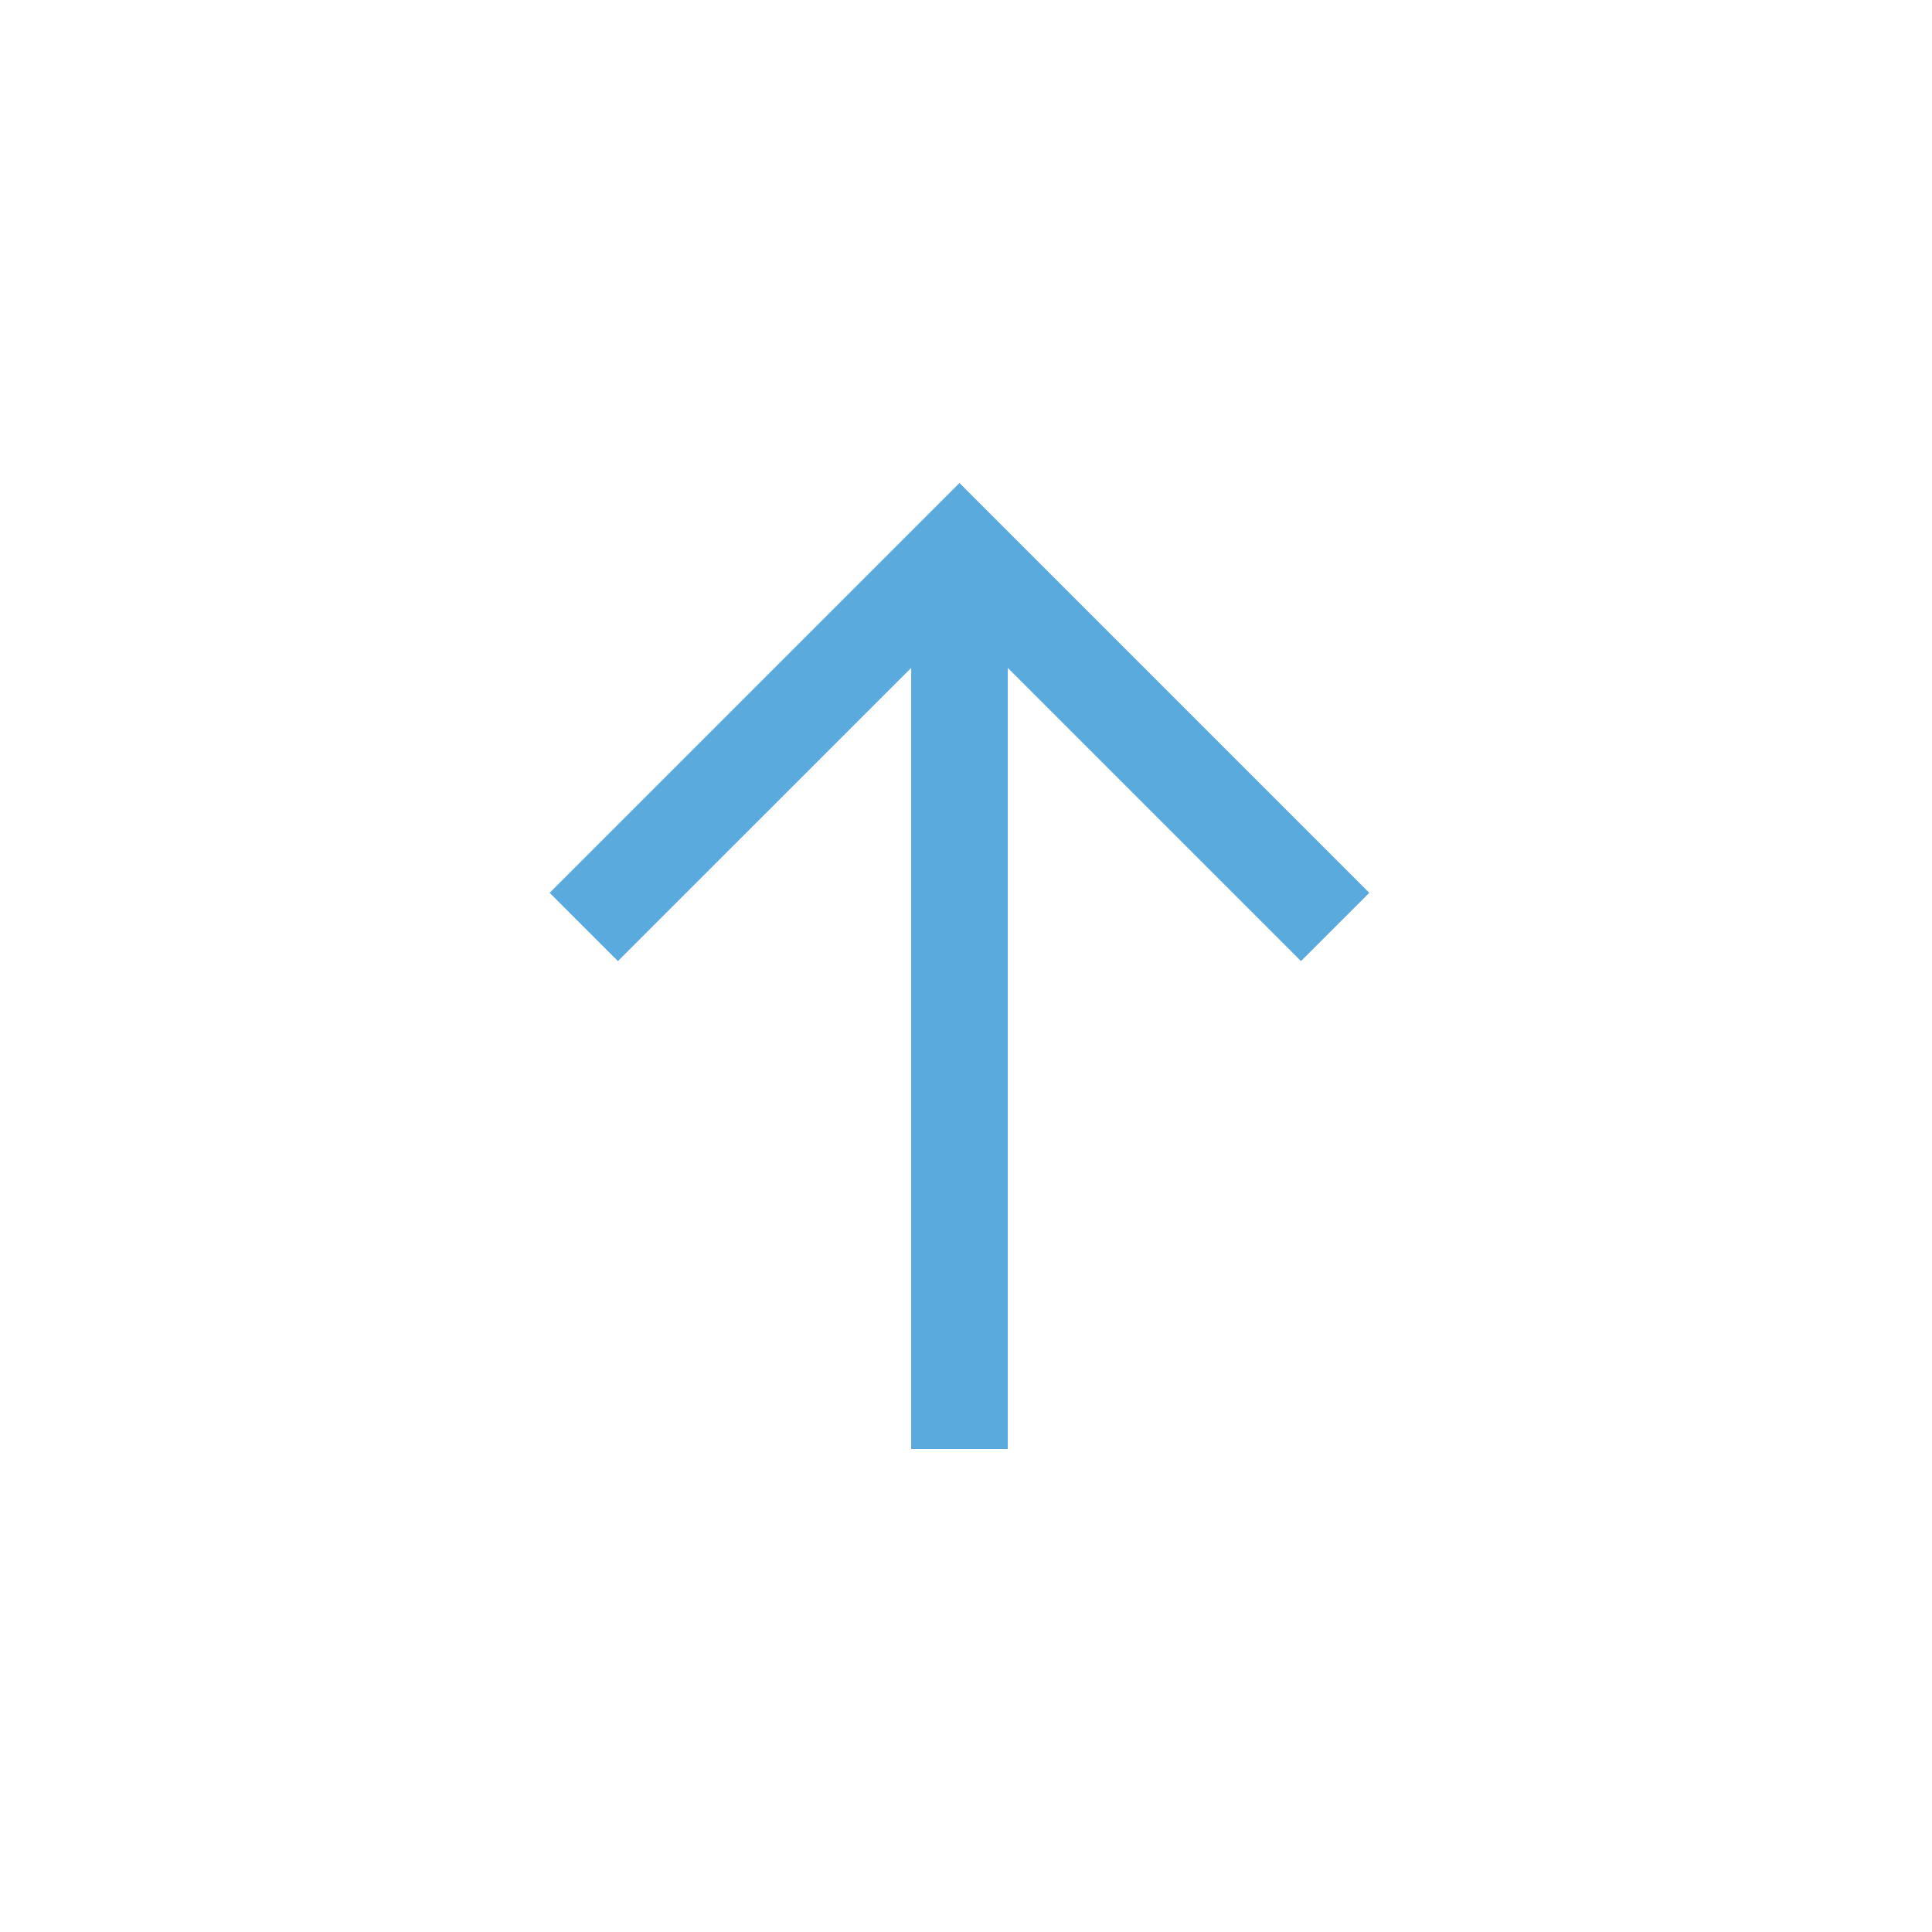 <?xml version="1.0" encoding="UTF-8"?> <svg xmlns="http://www.w3.org/2000/svg" width="24" height="24" viewBox="0 0 24 24" fill="none"><g clip-path="url(#clip0_55_1017)"><path d="M11.319 8.297L7.676 11.939L6.828 11.091L11.919 6L12.343 6.424L17.01 11.091L16.161 11.939L12.519 8.297L12.519 18L11.319 18L11.319 8.297Z" fill="#5BAADE"></path></g><defs><clipPath id="clip0_55_1017"><rect width="16.8" height="16.8" fill="white" transform="matrix(0.707 -0.707 -0.707 -0.707 11.965 24)"></rect></clipPath></defs></svg> 